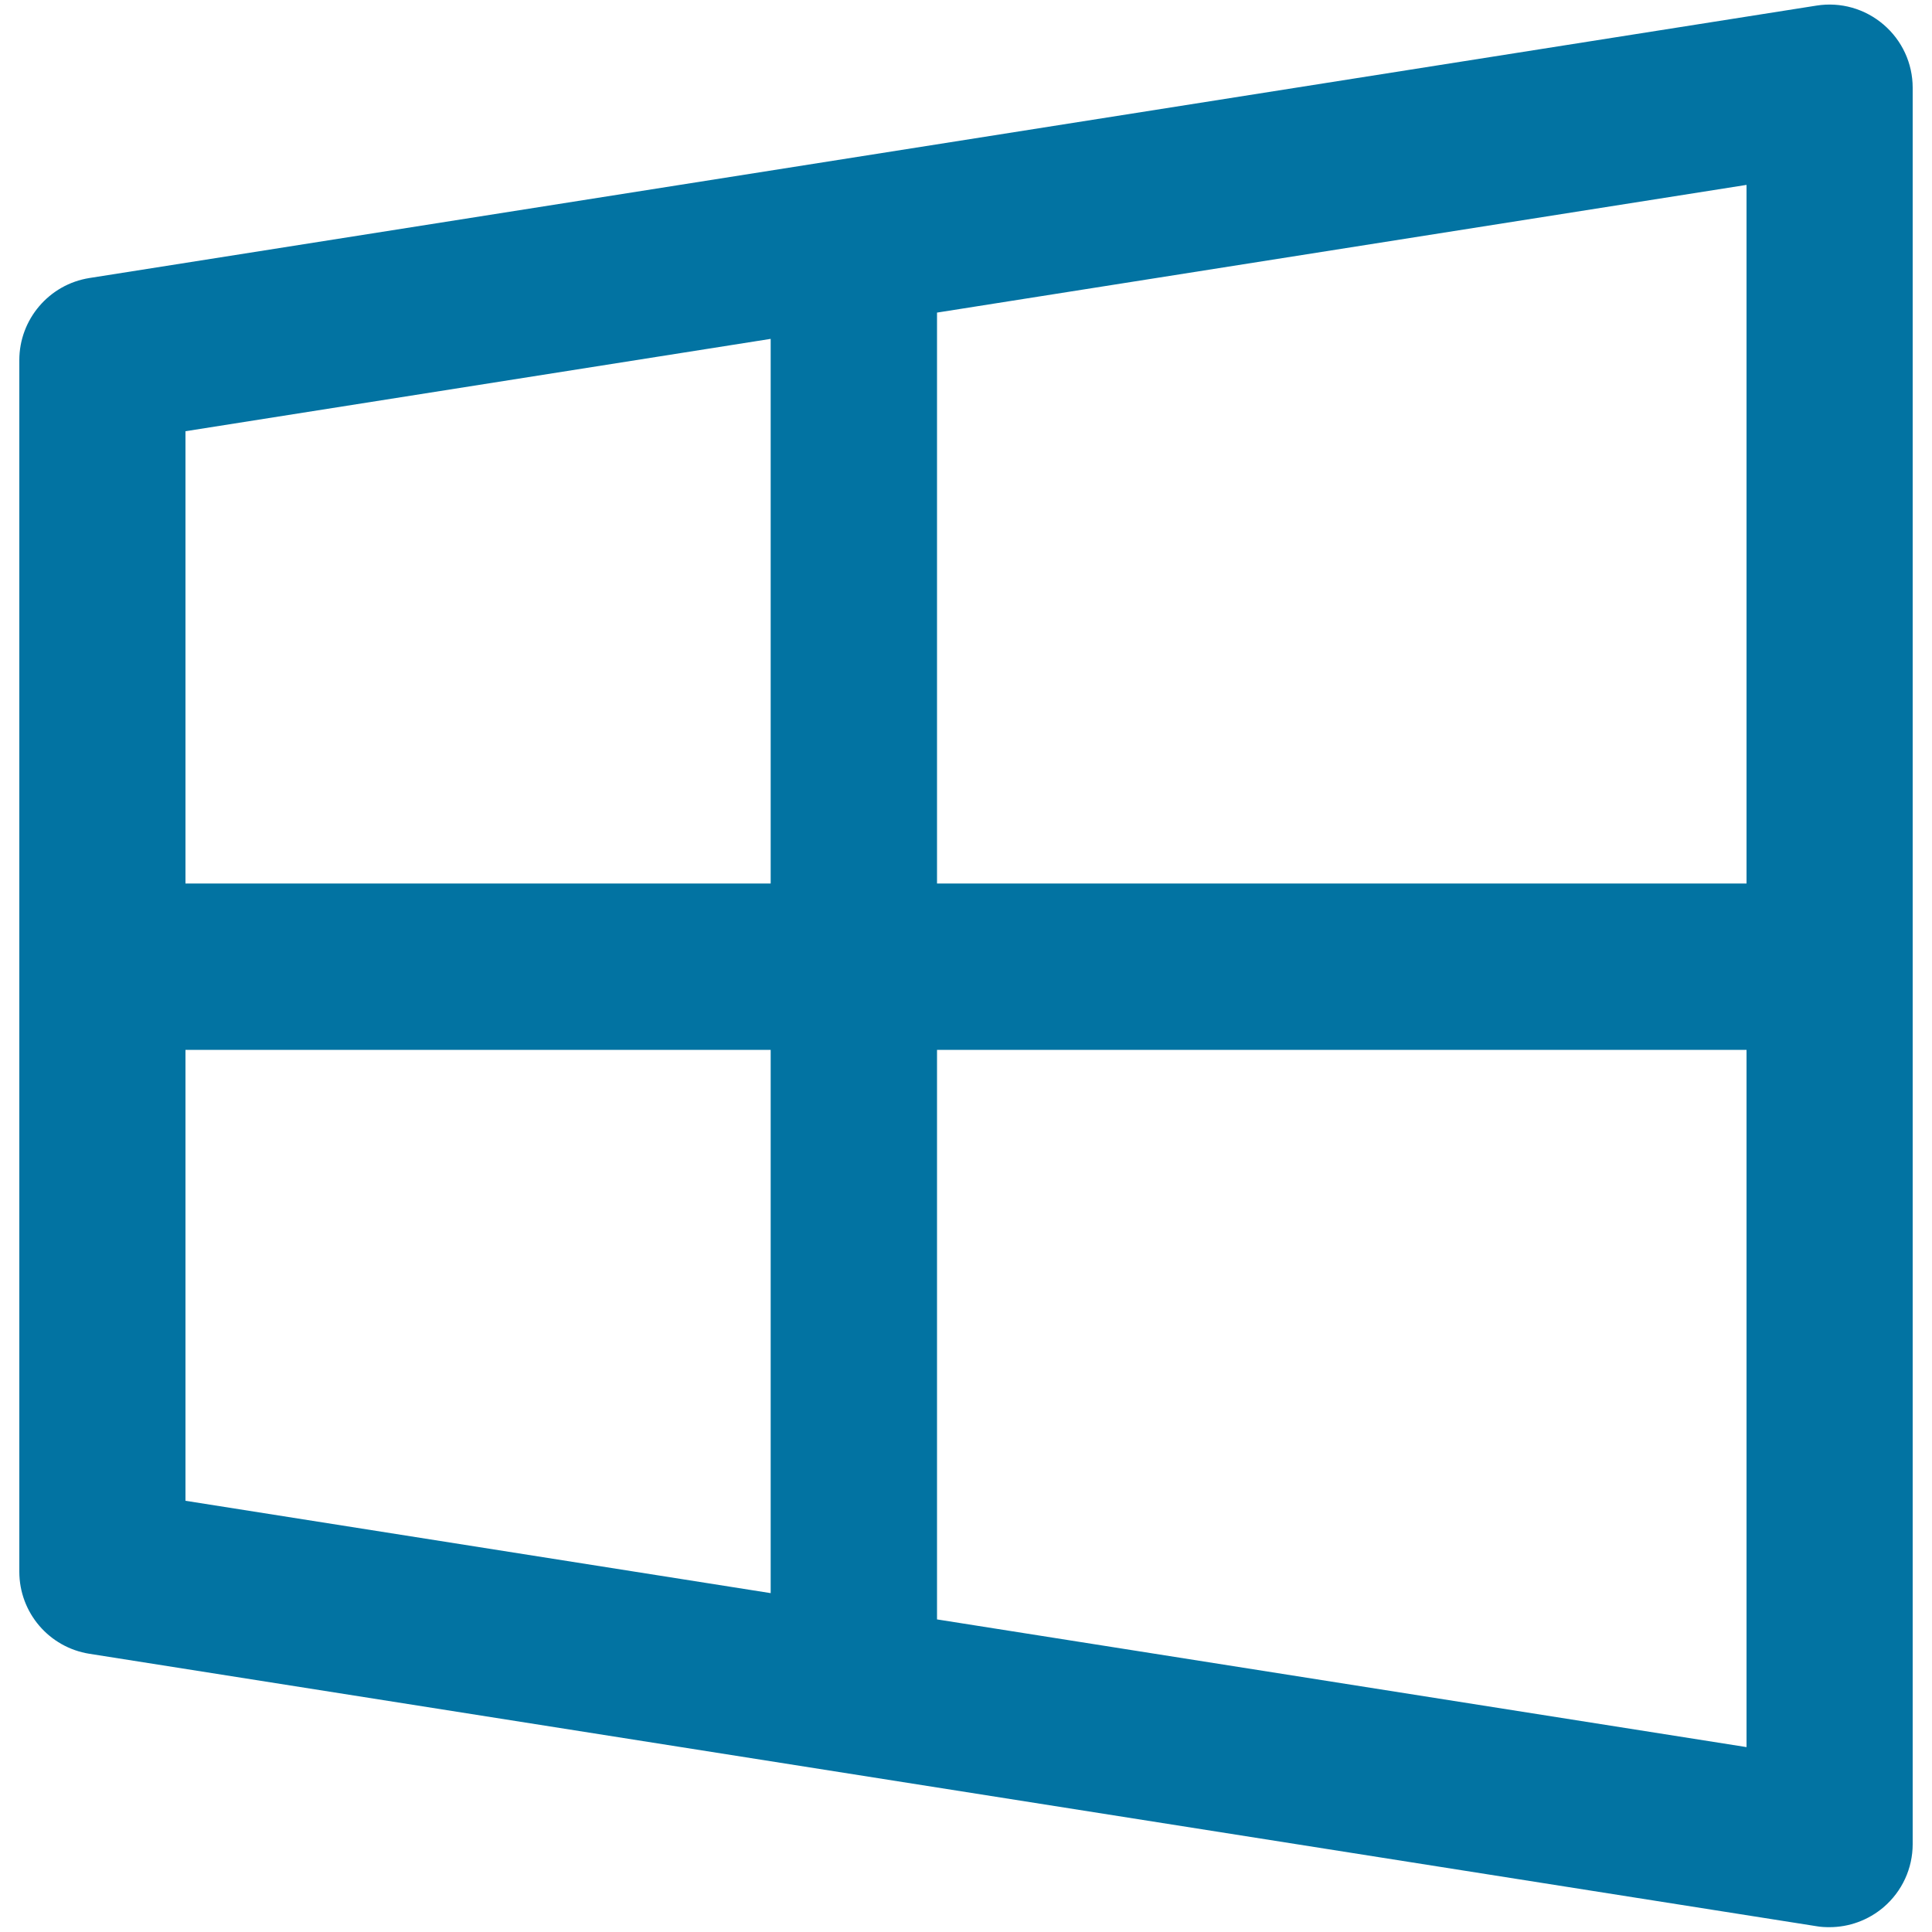 <svg xmlns="http://www.w3.org/2000/svg" viewBox="0 0 1000 1000" style="fill:#0273a2">
<title>Windos 8 Logo SVG icon</title>
<path d="M974.9,12.7c-9.6-8.2-22.2-11.8-34.7-9.8l-893.9,141C25.4,147.2,10,165.3,10,186.4v627.1c0,21.2,15.4,39.2,36.3,42.5l893.9,141c2.2,0.4,4.5,0.5,6.7,0.5c10.2,0,20.1-3.6,28-10.3c9.6-8.2,15.1-20.1,15.1-32.7V45.4C990,32.8,984.5,20.9,974.9,12.7z M903.9,457.3H485V161.8l419-66.1V457.3L903.9,457.3z M398.9,175.4v281.9H96V223.2L398.9,175.4z M96,543.4h302.9v281.2L96,776.8V543.4z M485,838.2V543.4h419v360.9L485,838.2z"/>
</svg>